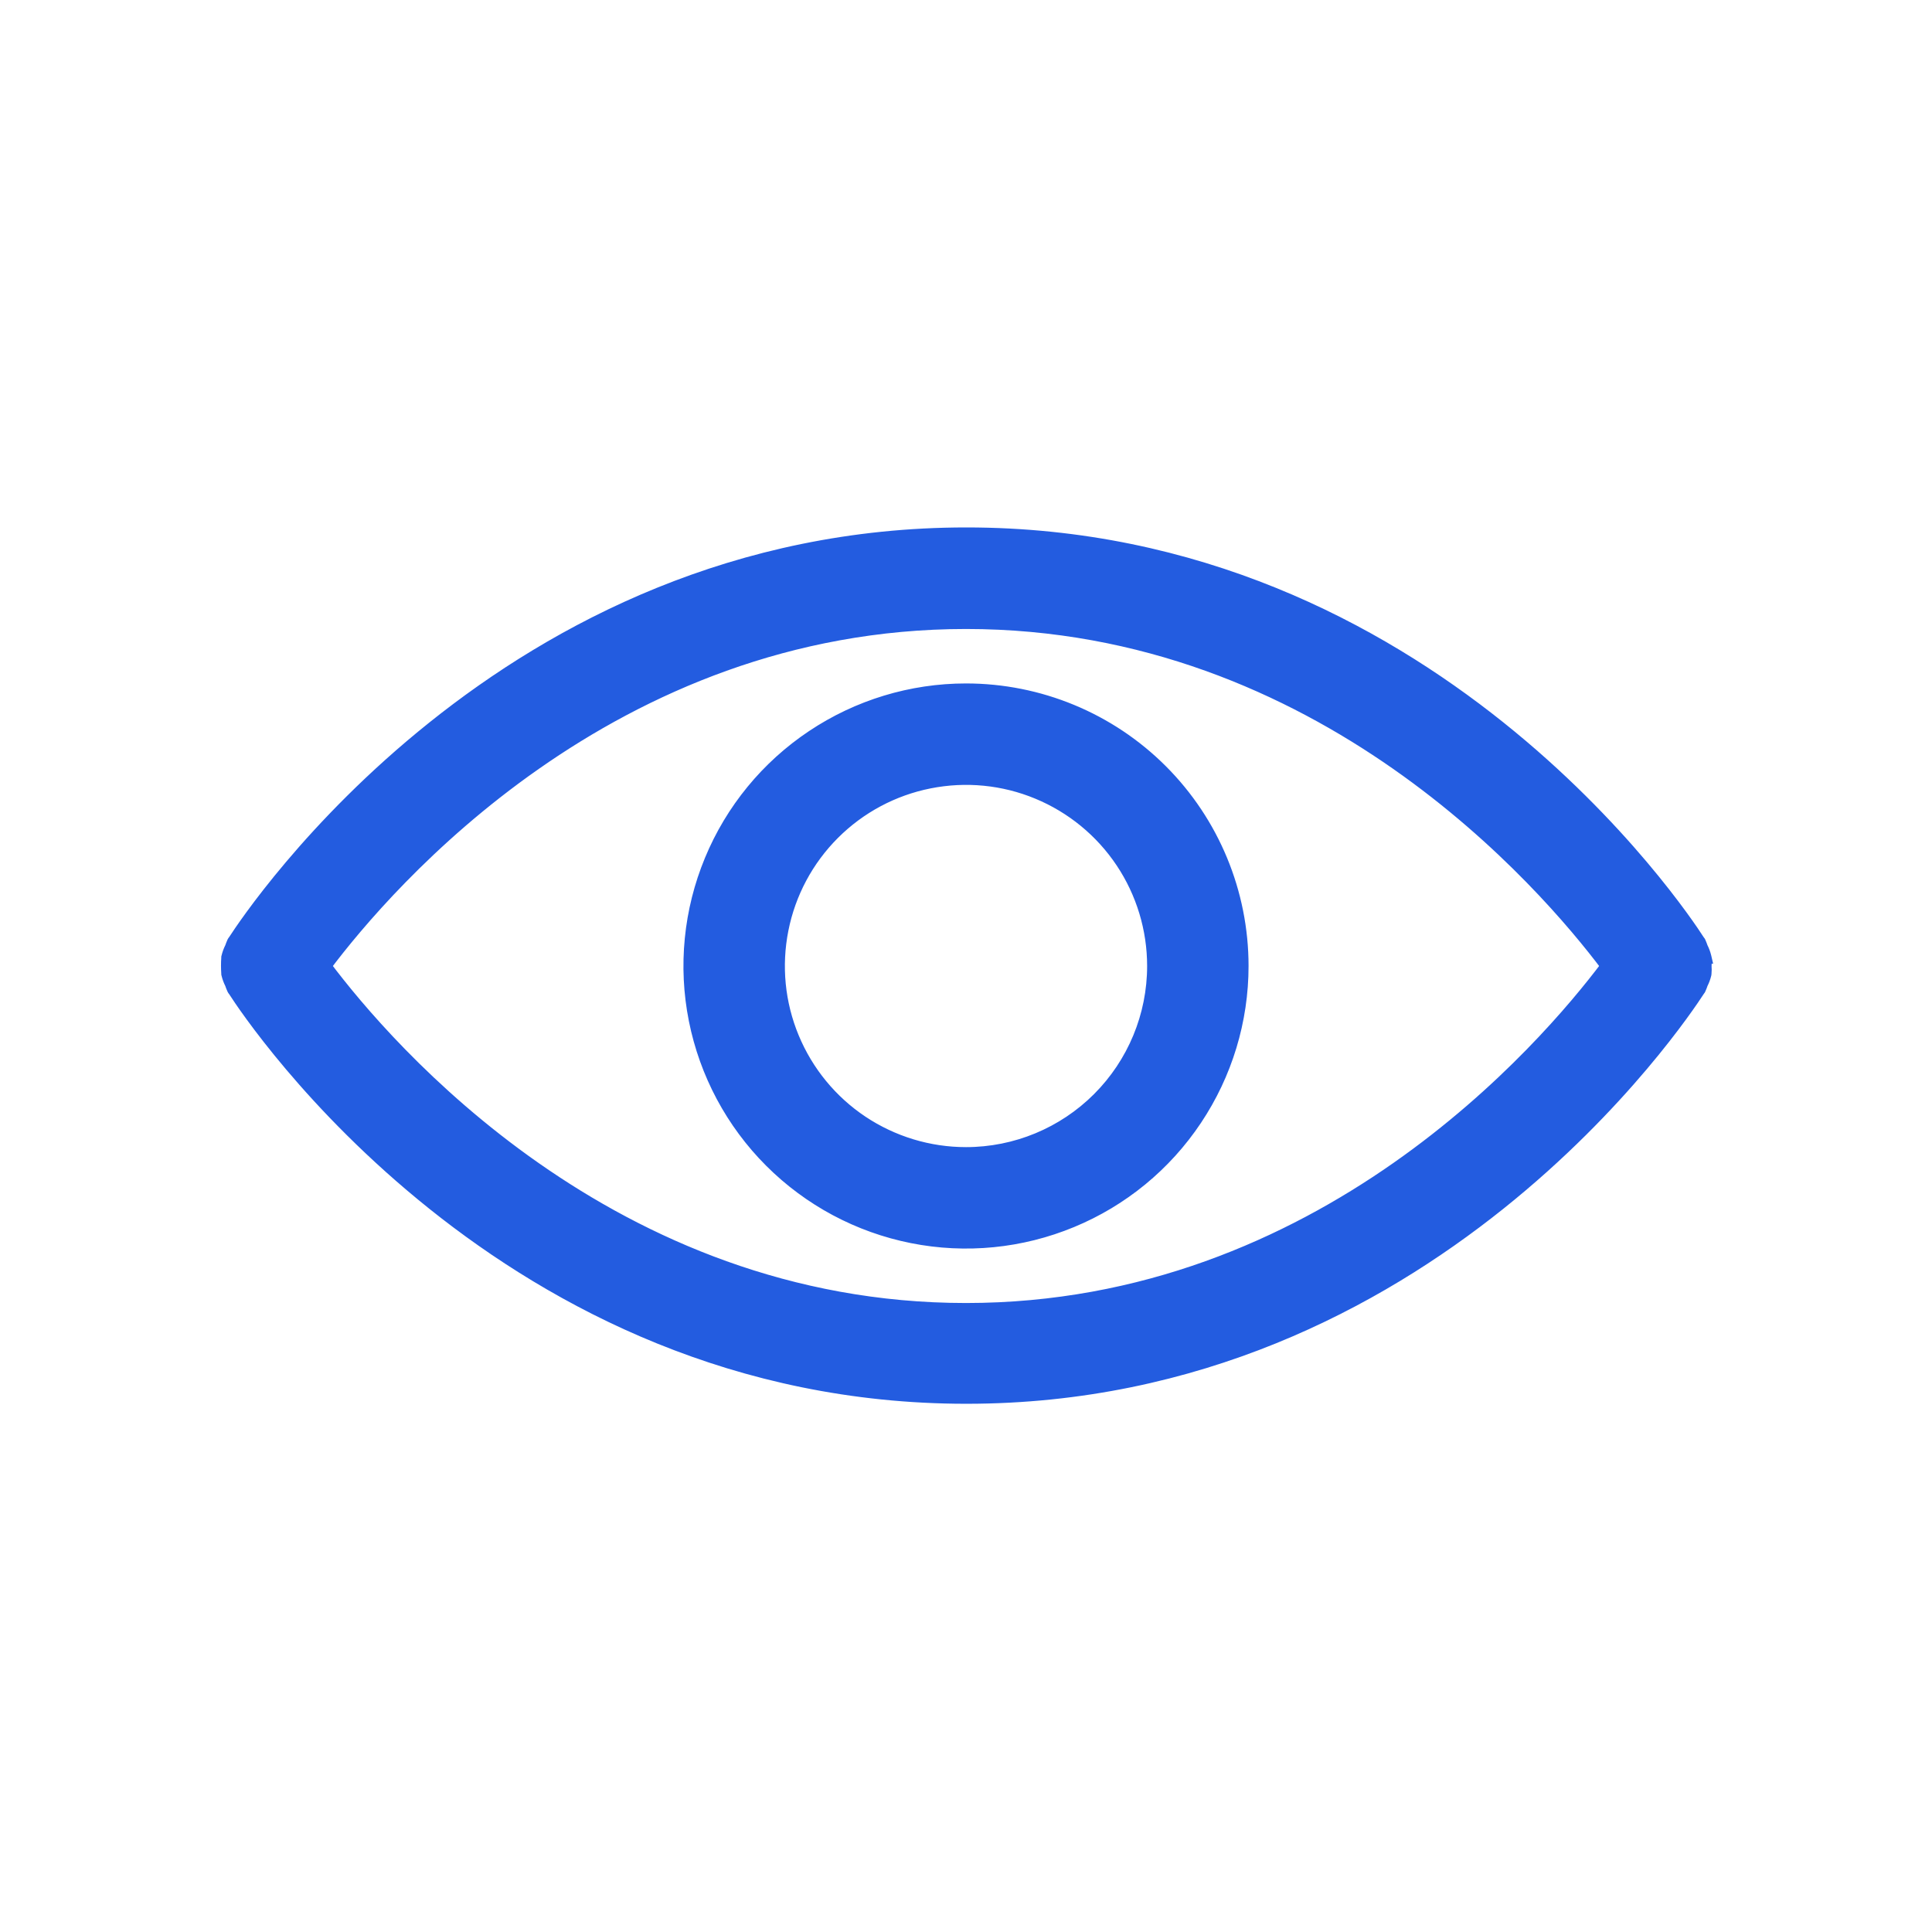 <svg width="32" height="32" viewBox="0 0 32 32" fill="none" xmlns="http://www.w3.org/2000/svg">
<path d="M28.248 15.862L28.249 15.862L28.246 15.849C28.233 15.795 28.214 15.744 28.189 15.695C28.179 15.666 28.168 15.637 28.155 15.608L28.151 15.6L28.145 15.592L28.134 15.577C27.854 15.139 23.664 8.836 16.006 8.836C8.347 8.836 4.16 15.142 3.879 15.576L3.867 15.592L3.862 15.6L3.858 15.608C3.845 15.637 3.834 15.666 3.824 15.695C3.799 15.744 3.78 15.795 3.767 15.849L3.765 15.857L3.765 15.866C3.759 15.951 3.759 16.036 3.765 16.122L3.765 16.13L3.767 16.139C3.78 16.192 3.799 16.243 3.824 16.292C3.834 16.322 3.845 16.351 3.858 16.379L3.862 16.387L3.867 16.395L3.879 16.411C4.158 16.847 8.348 23.151 16.006 23.151C23.668 23.151 27.853 16.843 28.134 16.411L28.145 16.395L28.151 16.387L28.155 16.379C28.168 16.351 28.179 16.322 28.189 16.292C28.214 16.243 28.233 16.192 28.246 16.139L28.247 16.132L28.248 16.124C28.252 16.083 28.252 16.042 28.249 16C28.253 15.954 28.253 15.908 28.248 15.862ZM16 11.42C15.094 11.42 14.209 11.689 13.456 12.192C12.702 12.695 12.115 13.41 11.769 14.247C11.422 15.084 11.331 16.005 11.508 16.893C11.685 17.782 12.121 18.598 12.761 19.238C13.402 19.879 14.218 20.315 15.107 20.492C15.995 20.669 16.916 20.578 17.753 20.231C18.59 19.885 19.305 19.298 19.808 18.544C20.311 17.791 20.58 16.906 20.58 16C20.58 14.785 20.098 13.62 19.239 12.761C18.38 11.902 17.215 11.42 16 11.42ZM16 19.1C15.387 19.1 14.788 18.918 14.278 18.578C13.768 18.237 13.371 17.753 13.136 17.186C12.901 16.62 12.84 15.997 12.96 15.395C13.079 14.794 13.374 14.242 13.808 13.808C14.242 13.374 14.794 13.079 15.395 12.96C15.997 12.84 16.62 12.901 17.186 13.136C17.753 13.371 18.237 13.768 18.578 14.278C18.918 14.787 19.1 15.387 19.1 16C19.1 16.822 18.773 17.611 18.192 18.192C17.611 18.773 16.822 19.1 16 19.1ZM16 21.682C10.114 21.682 6.402 17.35 5.388 16C6.403 14.651 10.114 10.318 16 10.318C21.886 10.318 25.597 14.651 26.612 16C25.597 17.349 21.886 21.682 16 21.682Z" fill="#235CE0" stroke="#235CE0" stroke-width="0.2"/>
</svg>
